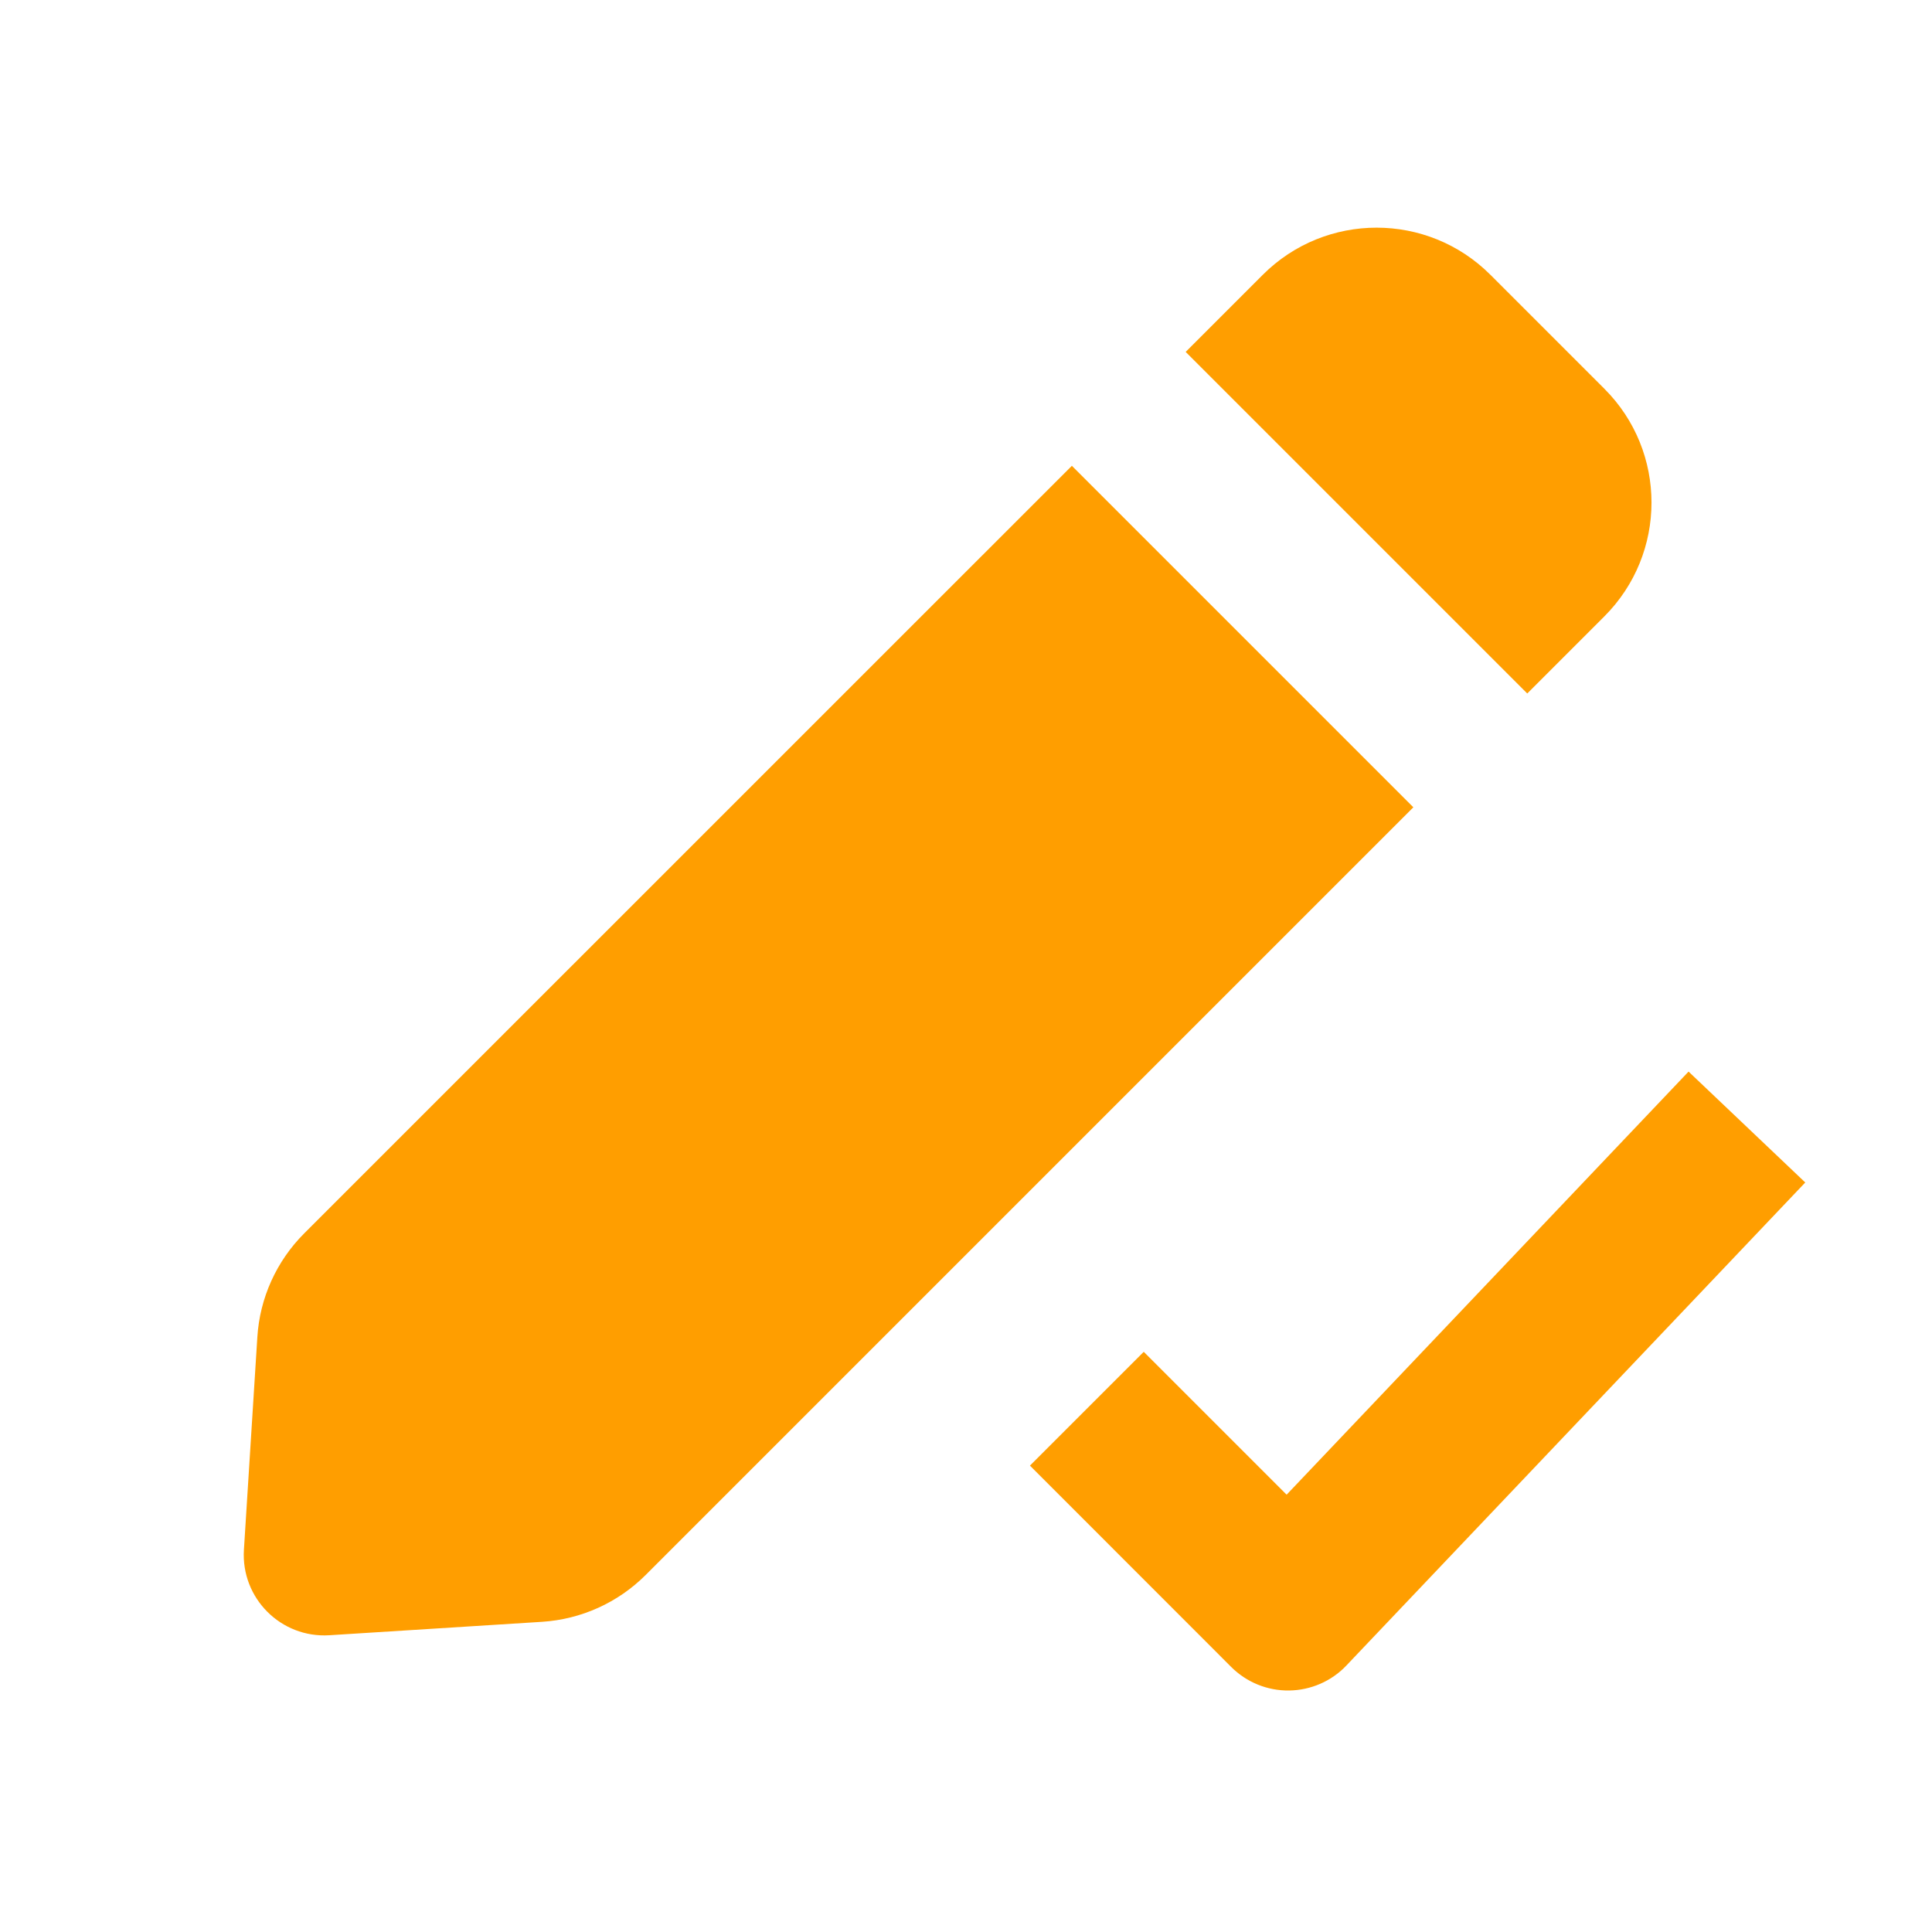 <?xml version="1.0" encoding="UTF-8"?> <svg xmlns="http://www.w3.org/2000/svg" width="20" height="20" viewBox="0 0 20 20" fill="none"><path d="M15.429 2.845C14.778 2.194 13.723 2.194 13.072 2.845L12.274 3.643L15.81 7.179L16.608 6.381C17.259 5.73 17.259 4.674 16.608 4.024L15.429 2.845Z" fill="#FF9E00"></path><path d="M14.631 8.357L11.096 4.822L3.149 12.768C2.862 13.055 2.689 13.437 2.664 13.842L2.525 16.044C2.494 16.544 2.908 16.959 3.409 16.928L5.611 16.789C6.016 16.763 6.397 16.591 6.684 16.304L14.631 8.357Z" fill="#FF9E00"></path><path fill-rule="evenodd" clip-rule="evenodd" d="M18.688 12.241L13.938 17.241C13.784 17.404 13.569 17.497 13.345 17.5C13.12 17.503 12.904 17.415 12.745 17.256L10.662 15.172L11.84 13.994L13.319 15.473L17.48 11.093L18.688 12.241Z" fill="#FF9E00"></path></svg> 